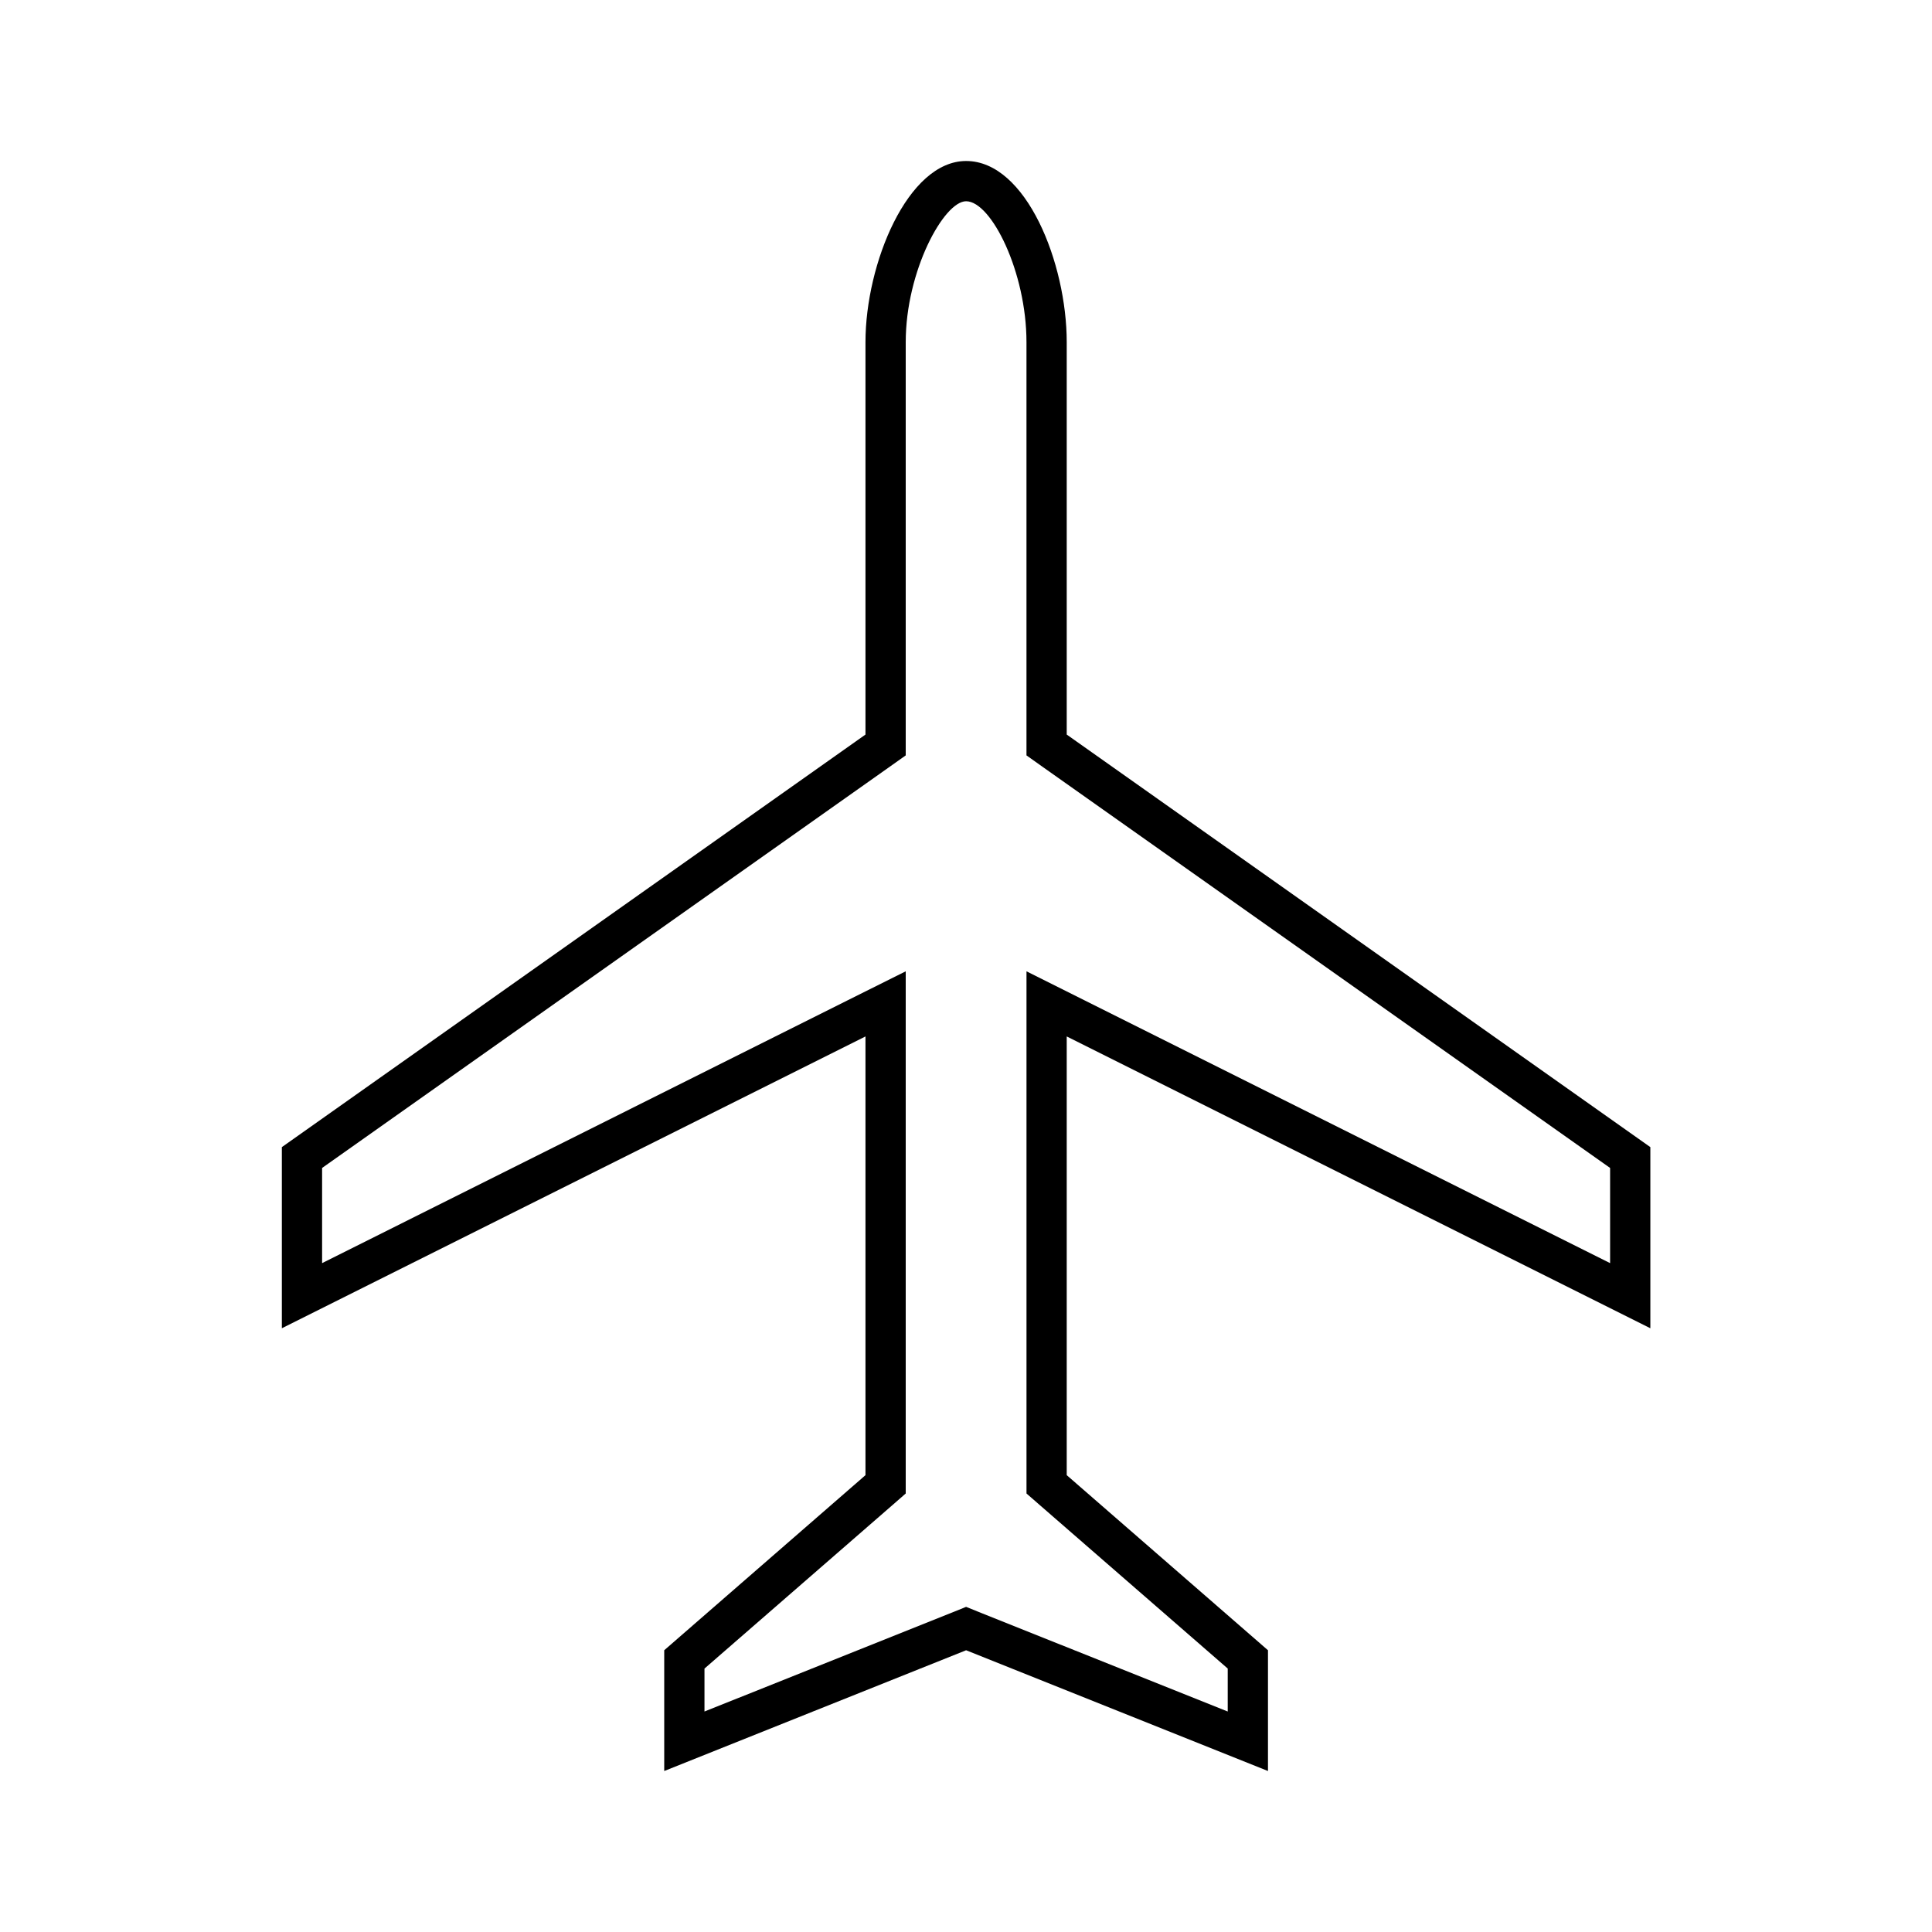 <svg width="96" height="96" xmlns="http://www.w3.org/2000/svg" xmlns:xlink="http://www.w3.org/1999/xlink" xml:space="preserve" overflow="hidden"><g><path d="M82.005 66 82.005 57 53.005 36.5 53.005 17C53.005 13.1 51.005 8 48.005 8 45.105 8 43.005 13.1 43.005 17L43.005 36.5 14.005 57 14.005 66 43.005 51.5 43.005 73.3 33.005 82 33.005 88 48.005 82 63.005 88 63.005 82 53.005 73.3 53.005 51.5ZM51.692 74.809 61.005 82.909 61.005 85.044 48.748 80.144 48.005 79.844 47.262 80.144 35.005 85.044 35.005 82.911 44.318 74.811 45.005 74.211 45.005 48.264 42.105 49.711 16.005 62.764 16.005 58.035 44.159 38.135 45.005 37.535 45.005 17C45.005 13.459 46.905 10 48.005 10 49.259 10 51.005 13.527 51.005 17L51.005 37.535 51.85 38.135 80.005 58.035 80.005 62.764 53.9 49.711 51.006 48.264 51.006 74.211Z"/></g></svg>